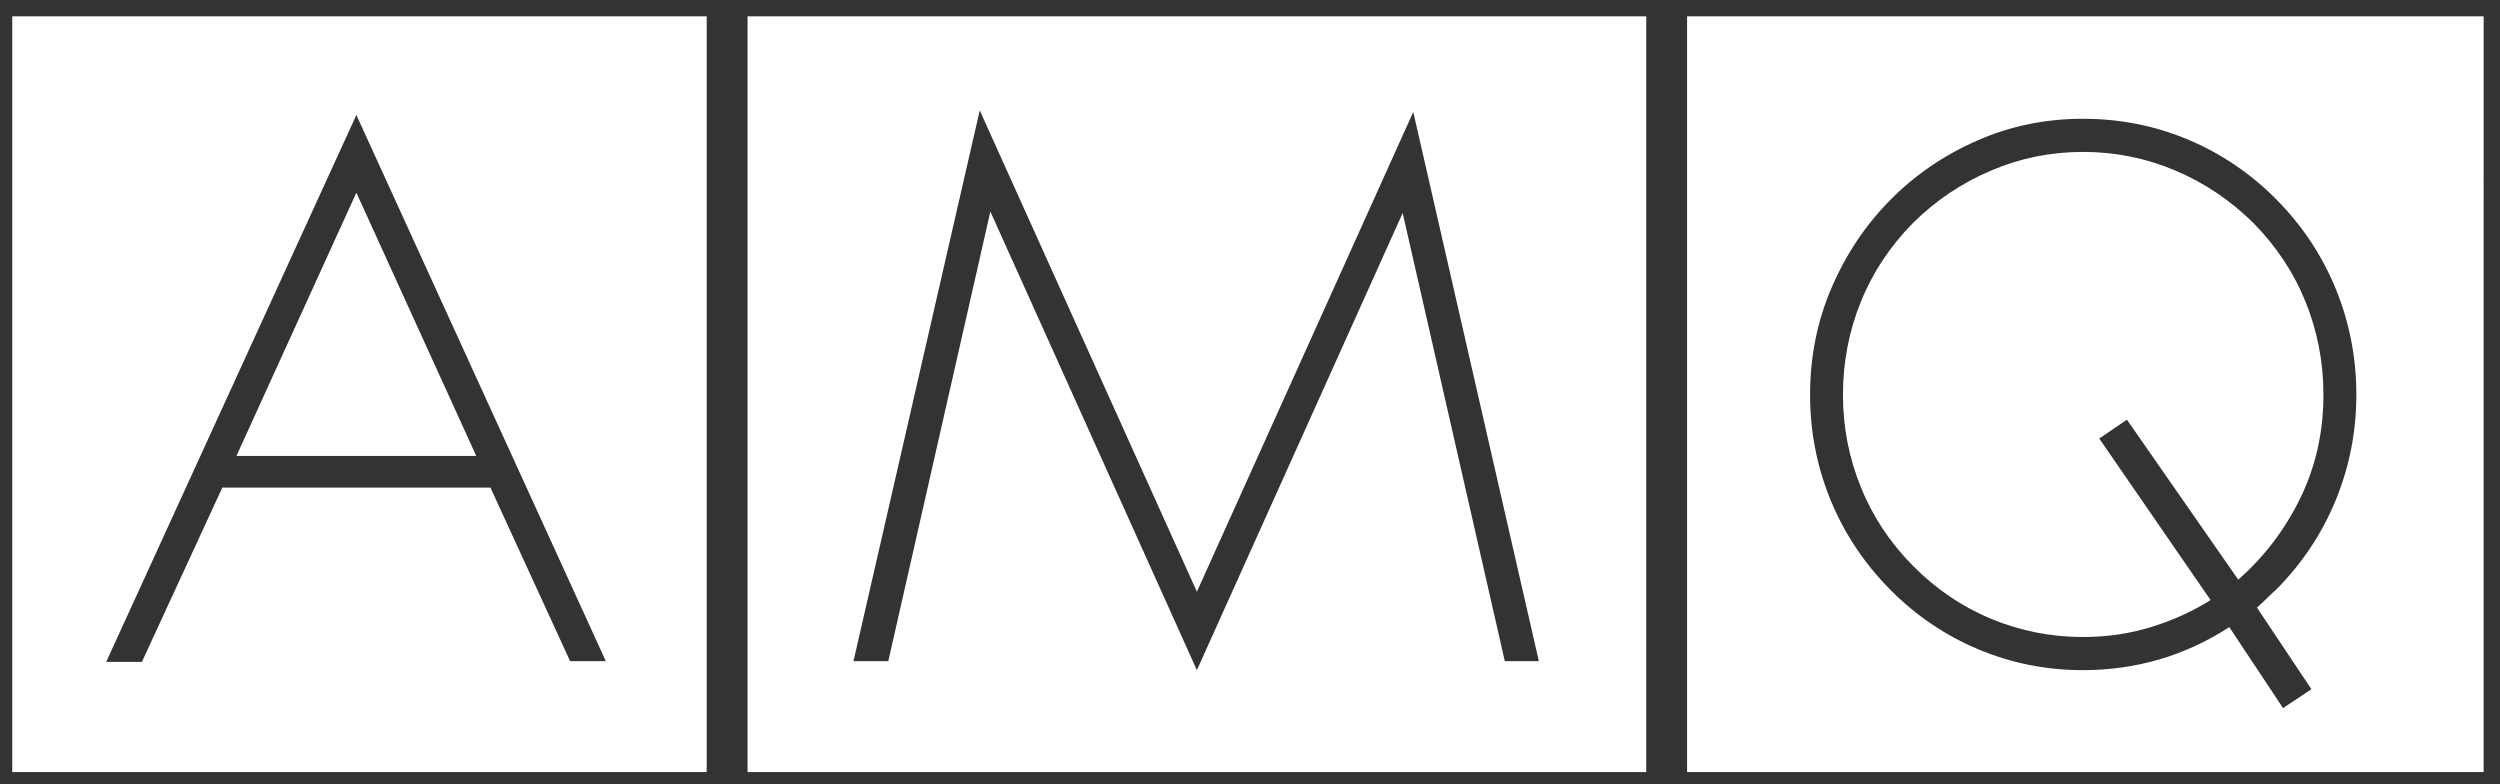 <svg width="102" height="32" viewBox="0 0 102 32" fill="none" xmlns="http://www.w3.org/2000/svg">
<rect x="0" y="0" width="102" height="32" fill="#333333" stroke="none"/>
<path fill-rule="evenodd" clip-rule="evenodd" d="M19.43 18.601H9.647L14.54 7.861L19.43 18.601ZM24.717 26.974L14.54 4.692L4.333 27.004H5.79L9.07 19.894H20.009L23.26 26.974H24.717ZM0.5 31.5H28.833V0.667H0.5V31.5Z" fill="white"/>
<path fill-rule="evenodd" clip-rule="evenodd" d="M62.785 26.974L57.661 4.568L48.833 24.142L39.974 4.505L34.822 26.974H36.242L40.407 8.631L48.833 27.342L57.229 8.691L61.396 26.974H62.785ZM67.166 31.5H30.5V0.667H67.167L67.166 31.5Z" fill="white"/>
<path fill-rule="evenodd" clip-rule="evenodd" d="M94.064 12.308C94.55 13.507 94.796 14.776 94.796 16.109C94.796 17.628 94.481 19.032 93.852 20.325C93.221 21.617 92.376 22.726 91.32 23.649L86.778 17.122L85.65 17.893L90.191 24.482C89.44 24.953 88.626 25.321 87.754 25.587C86.877 25.856 85.955 25.99 84.978 25.99C83.677 25.99 82.433 25.74 81.246 25.252C80.055 24.757 78.993 24.039 78.057 23.095C77.122 22.153 76.41 21.08 75.925 19.881C75.437 18.681 75.193 17.423 75.193 16.109C75.193 14.776 75.437 13.507 75.925 12.308C76.41 11.107 77.122 10.039 78.057 9.09C78.993 8.168 80.057 7.456 81.246 6.954C82.433 6.451 83.677 6.199 84.98 6.198C86.302 6.198 87.556 6.451 88.745 6.954C89.931 7.456 90.996 8.168 91.93 9.09C92.864 10.037 93.578 11.107 94.064 12.308ZM95.299 20.402C95.857 19.038 96.139 17.607 96.139 16.109C96.139 14.59 95.857 13.149 95.299 11.785C94.74 10.42 93.933 9.205 92.877 8.138C91.82 7.071 90.611 6.256 89.264 5.692C87.913 5.126 86.483 4.846 84.98 4.846C83.457 4.846 82.015 5.142 80.666 5.737C79.312 6.331 78.134 7.136 77.13 8.153C76.122 9.167 75.325 10.36 74.736 11.722C74.144 13.088 73.851 14.552 73.851 16.109C73.851 17.607 74.129 19.038 74.689 20.403C75.25 21.768 76.056 22.981 77.112 24.049C78.168 25.117 79.375 25.931 80.725 26.497C82.076 27.06 83.494 27.342 84.978 27.342C87.153 27.342 89.146 26.757 90.956 25.587L93.148 28.89L94.307 28.12L92.082 24.788C92.225 24.665 92.358 24.541 92.48 24.421C92.601 24.297 92.734 24.172 92.874 24.049C93.933 22.981 94.74 21.767 95.299 20.402ZM101.332 31.499L68.833 31.5V0.667L101.333 0.667L101.332 31.499Z" fill="white"/>
</svg>
